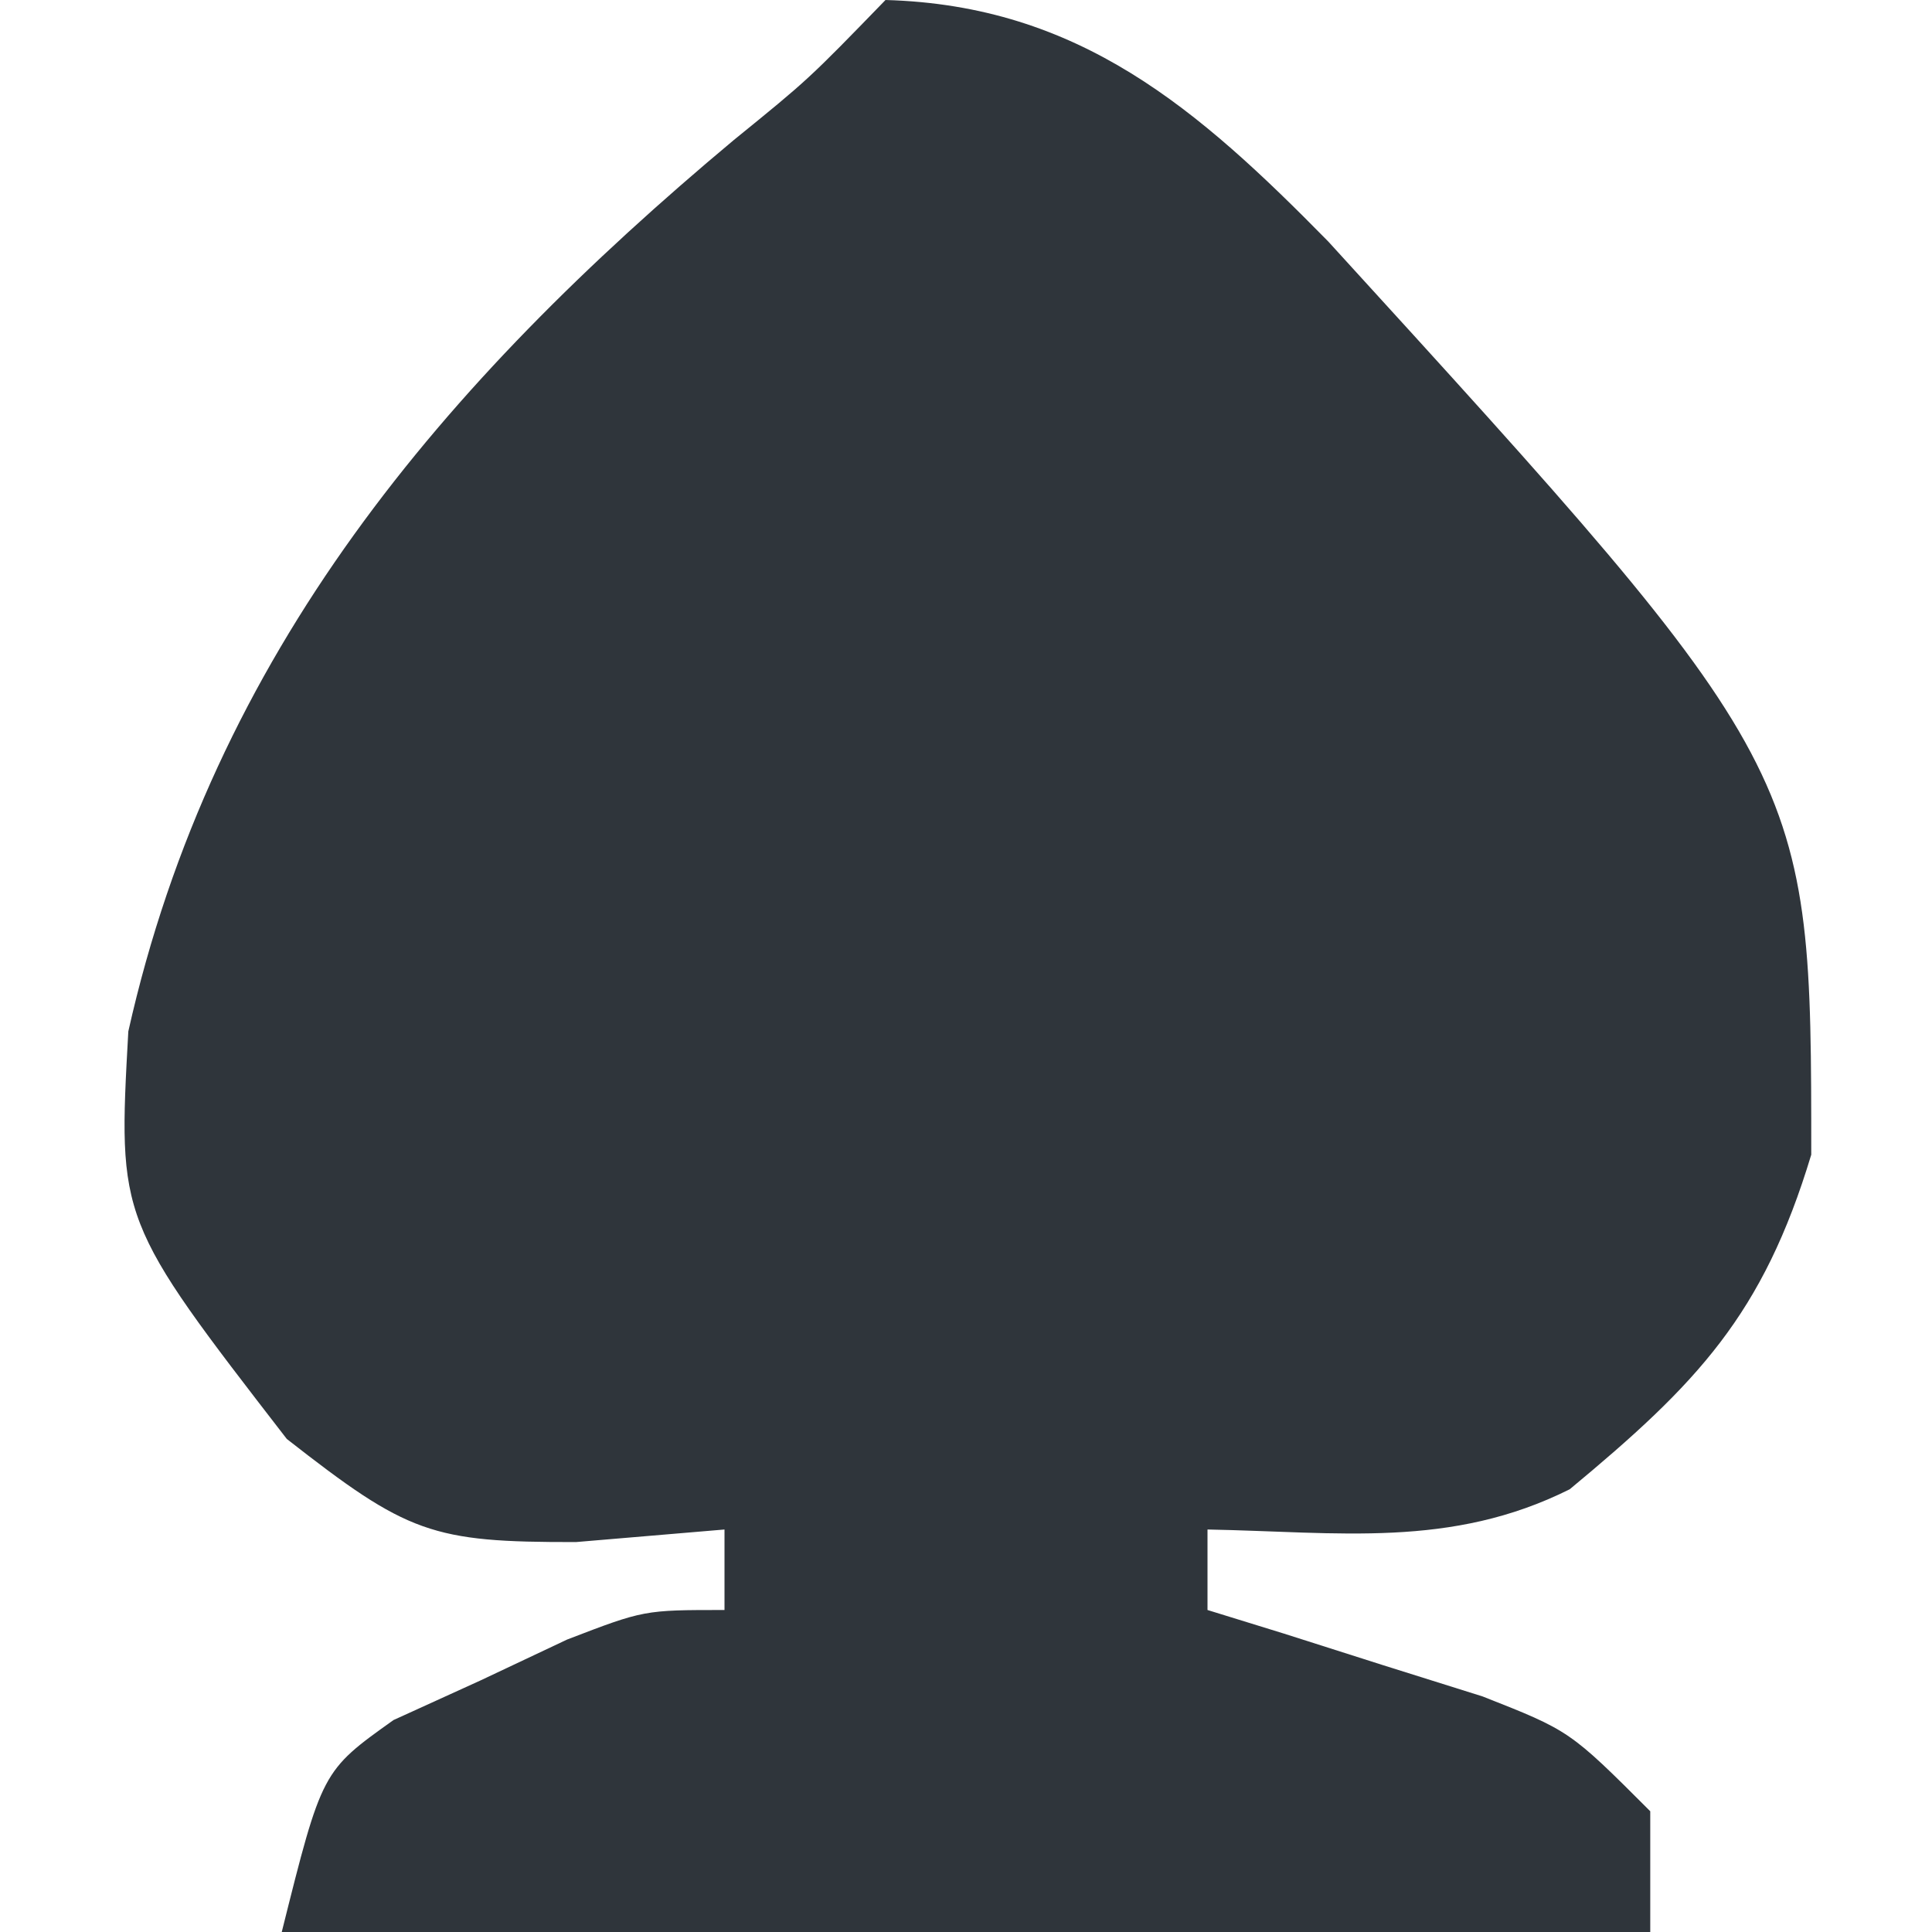 <?xml version="1.0" encoding="UTF-8"?>
<svg version="1.1" xmlns="http://www.w3.org/2000/svg" width="48" height="48">
<path d="M0 0 C4.818 0.134 7.767 2.709 11 6 C23 19.153 23 19.153 23 28.688 C21.799 32.667 20.171 34.37 17 37 C14.043 38.478 11.258 38.06 8 38 C8 38.66 8 39.32 8 40 C8.626 40.193 9.253 40.387 9.898 40.586 C10.716 40.846 11.533 41.107 12.375 41.375 C13.593 41.758 13.593 41.758 14.836 42.148 C17 43 17 43 19 45 C19 45.99 19 46.98 19 48 C7.78 48 -3.44 48 -15 48 C-14 44 -14 44 -12.223 42.734 C-11.51 42.41 -10.797 42.085 -10.062 41.75 C-9.352 41.415 -8.642 41.08 -7.91 40.734 C-6 40 -6 40 -4 40 C-4 39.34 -4 38.68 -4 38 C-5.825 38.155 -5.825 38.155 -7.688 38.312 C-11.279 38.319 -11.868 38.103 -14.875 35.75 C-19.073 30.317 -19.073 30.317 -18.812 25.625 C-16.705 16.223 -10.99 9.514 -3.77 3.48 C-1.91 1.969 -1.91 1.969 0 0 Z " fill="#2F353B" transform="translate(22,0)"/>
</svg>
